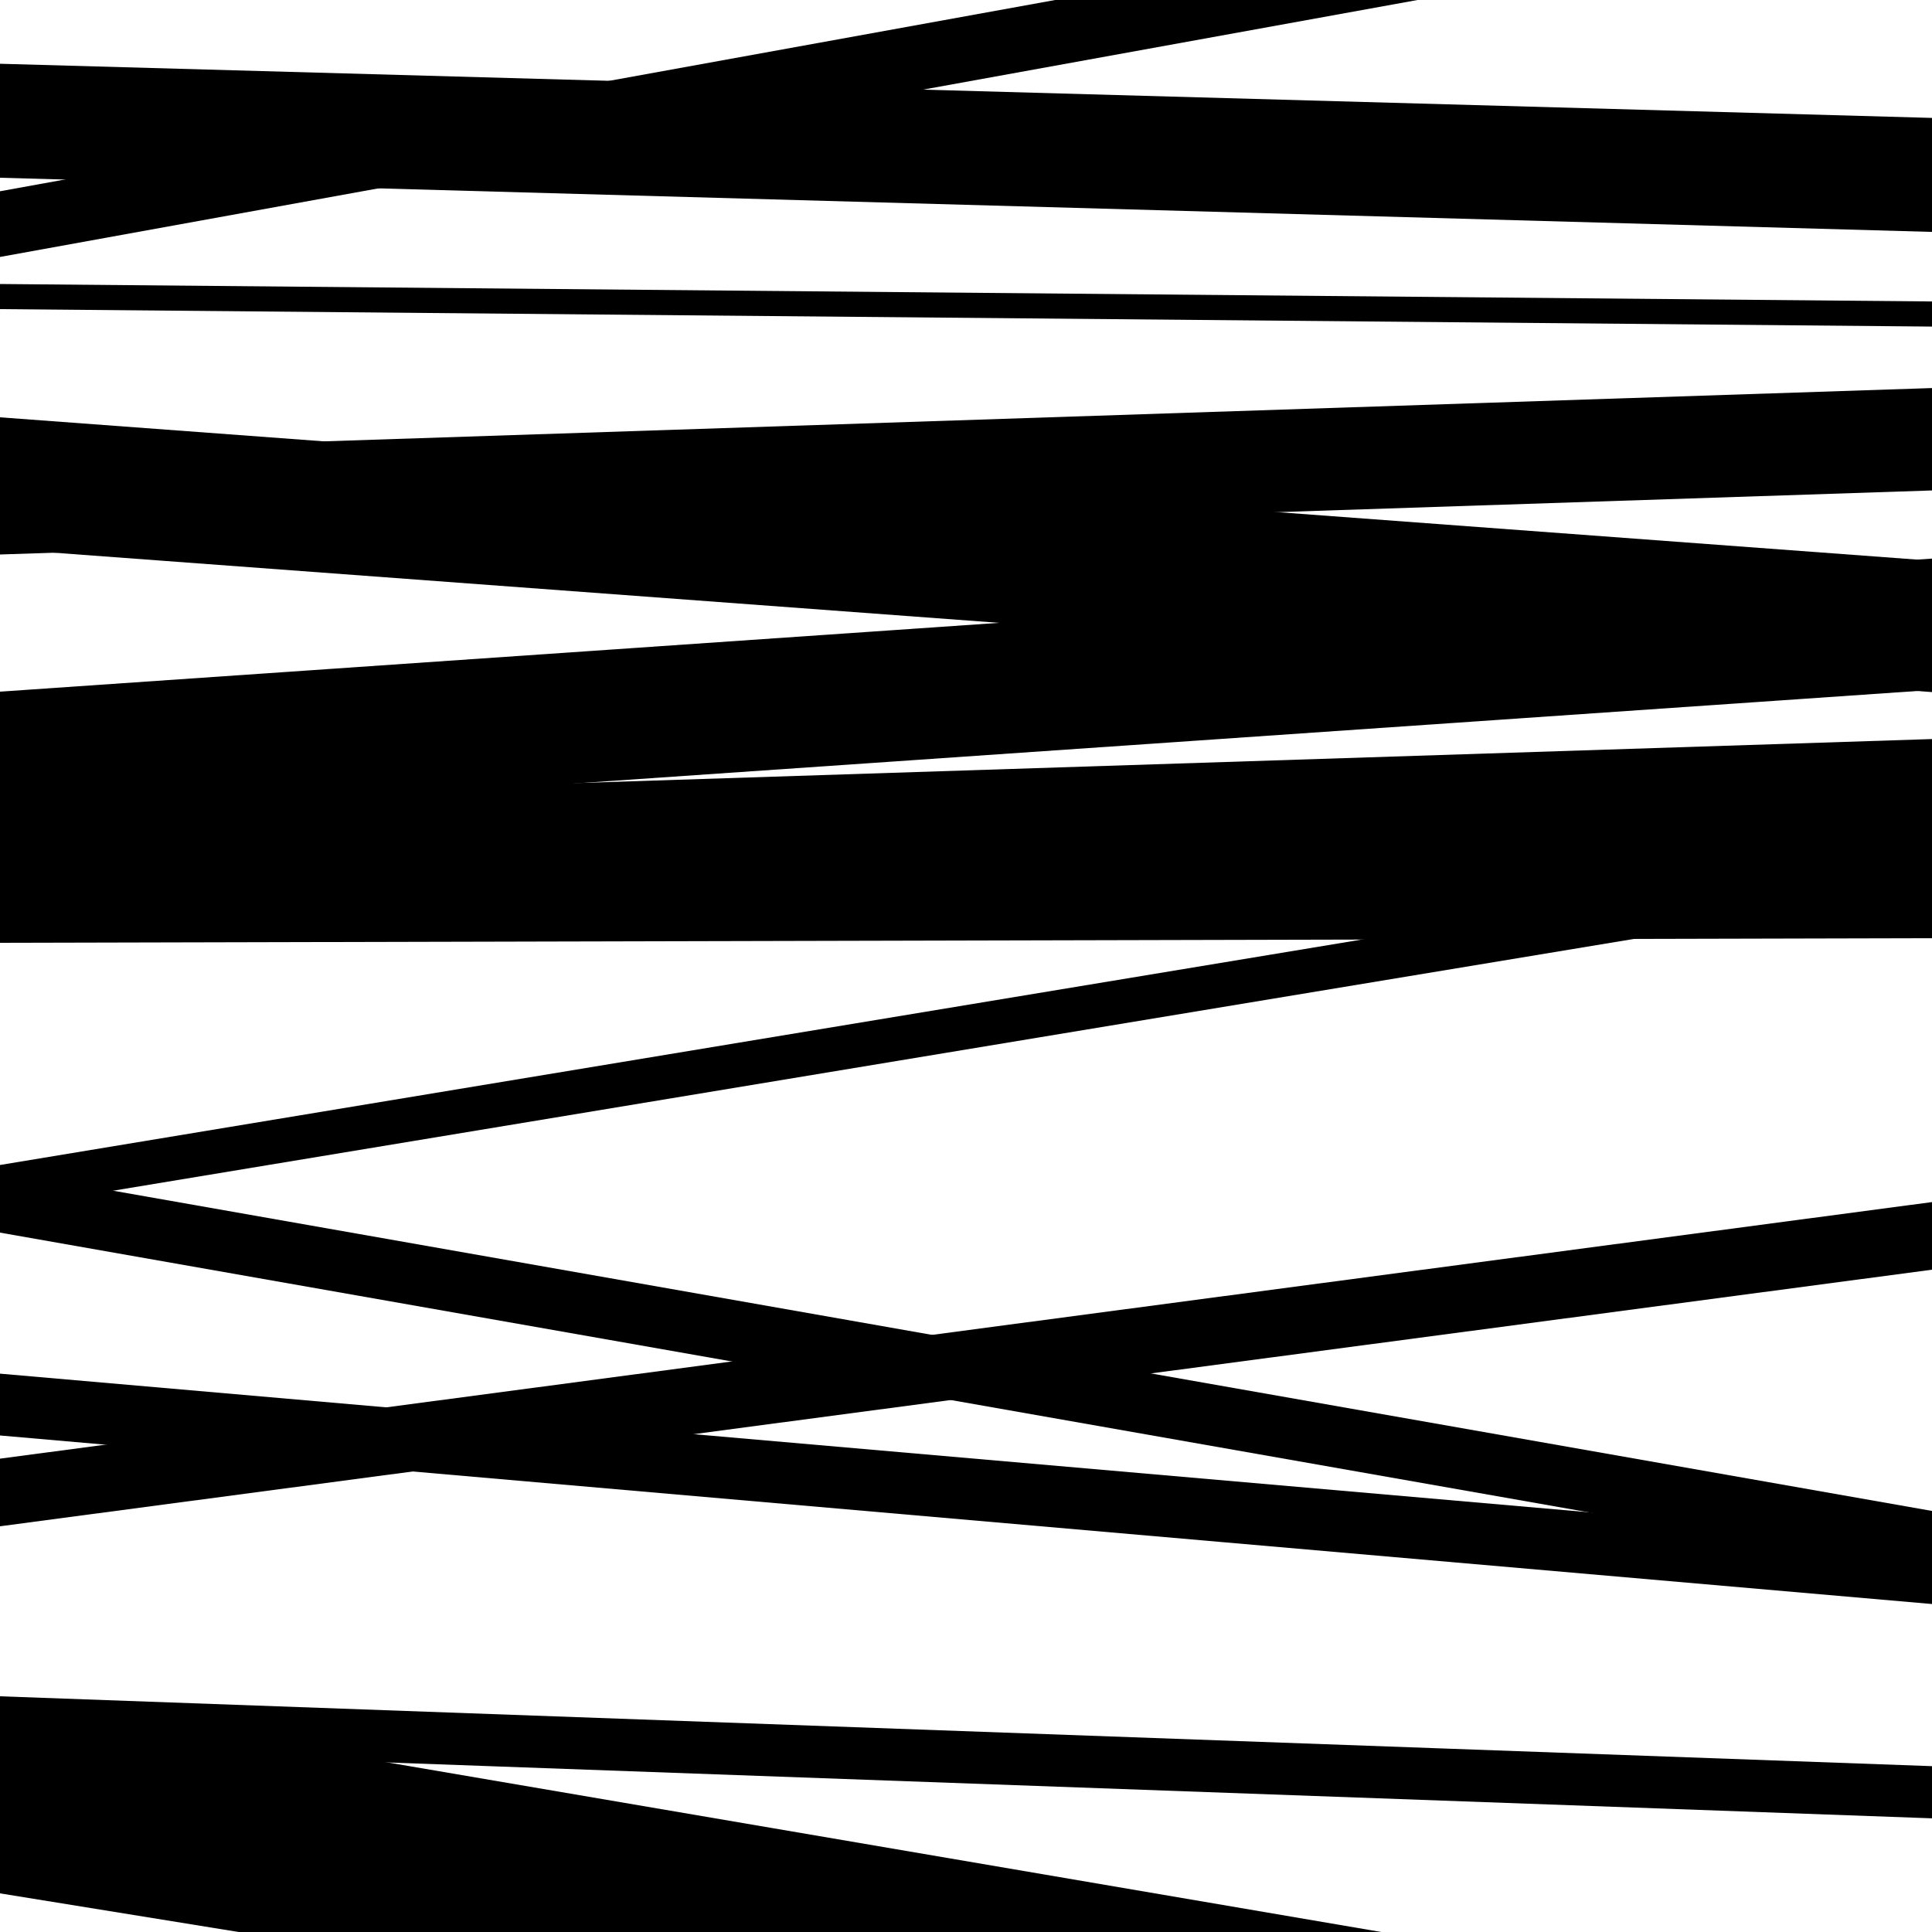 <svg viewBox="0 0 1000 1000" height="1000" width="1000" xmlns="http://www.w3.org/2000/svg">
<rect x="0" y="0" width="1000" height="1000" fill="#ffffff"></rect>
<path opacity="0.8" d="M 0 905 L 1000 941.162 L 1000 914.162 L 0 878 Z" fill="hsl(180, 15%, 50%)"></path>
<path opacity="0.8" d="M 0 92 L 1000 120.035 L 1000 61.035 L 0 33 Z" fill="hsl(185, 25%, 70%)"></path>
<path opacity="0.8" d="M 0 287 L 1000 253.856 L 1000 200.856 L 0 234 Z" fill="hsl(190, 30%, 90%)"></path>
<path opacity="0.8" d="M 0 481 L 1000 448.531 L 1000 382.531 L 0 415 Z" fill="hsl(175, 10%, 30%)"></path>
<path opacity="0.8" d="M 0 638 L 1000 814.061 L 1000 782.061 L 0 606 Z" fill="hsl(180, 15%, 50%)"></path>
<path opacity="0.8" d="M 0 790 L 1000 657.192 L 1000 622.192 L 0 755 Z" fill="hsl(185, 25%, 70%)"></path>
<path opacity="0.8" d="M 0 980 L 1000 1141.941 L 1000 1071.941 L 0 910 Z" fill="hsl(190, 30%, 90%)"></path>
<path opacity="0.8" d="M 0 133 L 1000 -48.275 L 1000 -82.275 L 0 99 Z" fill="hsl(175, 10%, 30%)"></path>
<path opacity="0.8" d="M 0 284 L 1000 358.226 L 1000 290.226 L 0 216 Z" fill="hsl(180, 15%, 50%)"></path>
<path opacity="0.8" d="M 0 426 L 1000 357.127 L 1000 289.127 L 0 358 Z" fill="hsl(185, 25%, 70%)"></path>
<path opacity="0.8" d="M 0 626 L 1000 460.447 L 1000 437.447 L 0 603 Z" fill="hsl(190, 30%, 90%)"></path>
<path opacity="0.8" d="M 0 928 L 1000 1098.639 L 1000 1048.639 L 0 878 Z" fill="hsl(175, 10%, 30%)"></path>
<path opacity="0.8" d="M 0 160 L 1000 169.036 L 1000 156.036 L 0 147 Z" fill="hsl(180, 15%, 50%)"></path>
<path opacity="0.8" d="M 0 488 L 1000 485.602 L 1000 434.602 L 0 437 Z" fill="hsl(185, 25%, 70%)"></path>
<path opacity="0.8" d="M 0 743 L 1000 830.243 L 1000 798.243 L 0 711 Z" fill="hsl(190, 30%, 90%)"></path>
</svg>